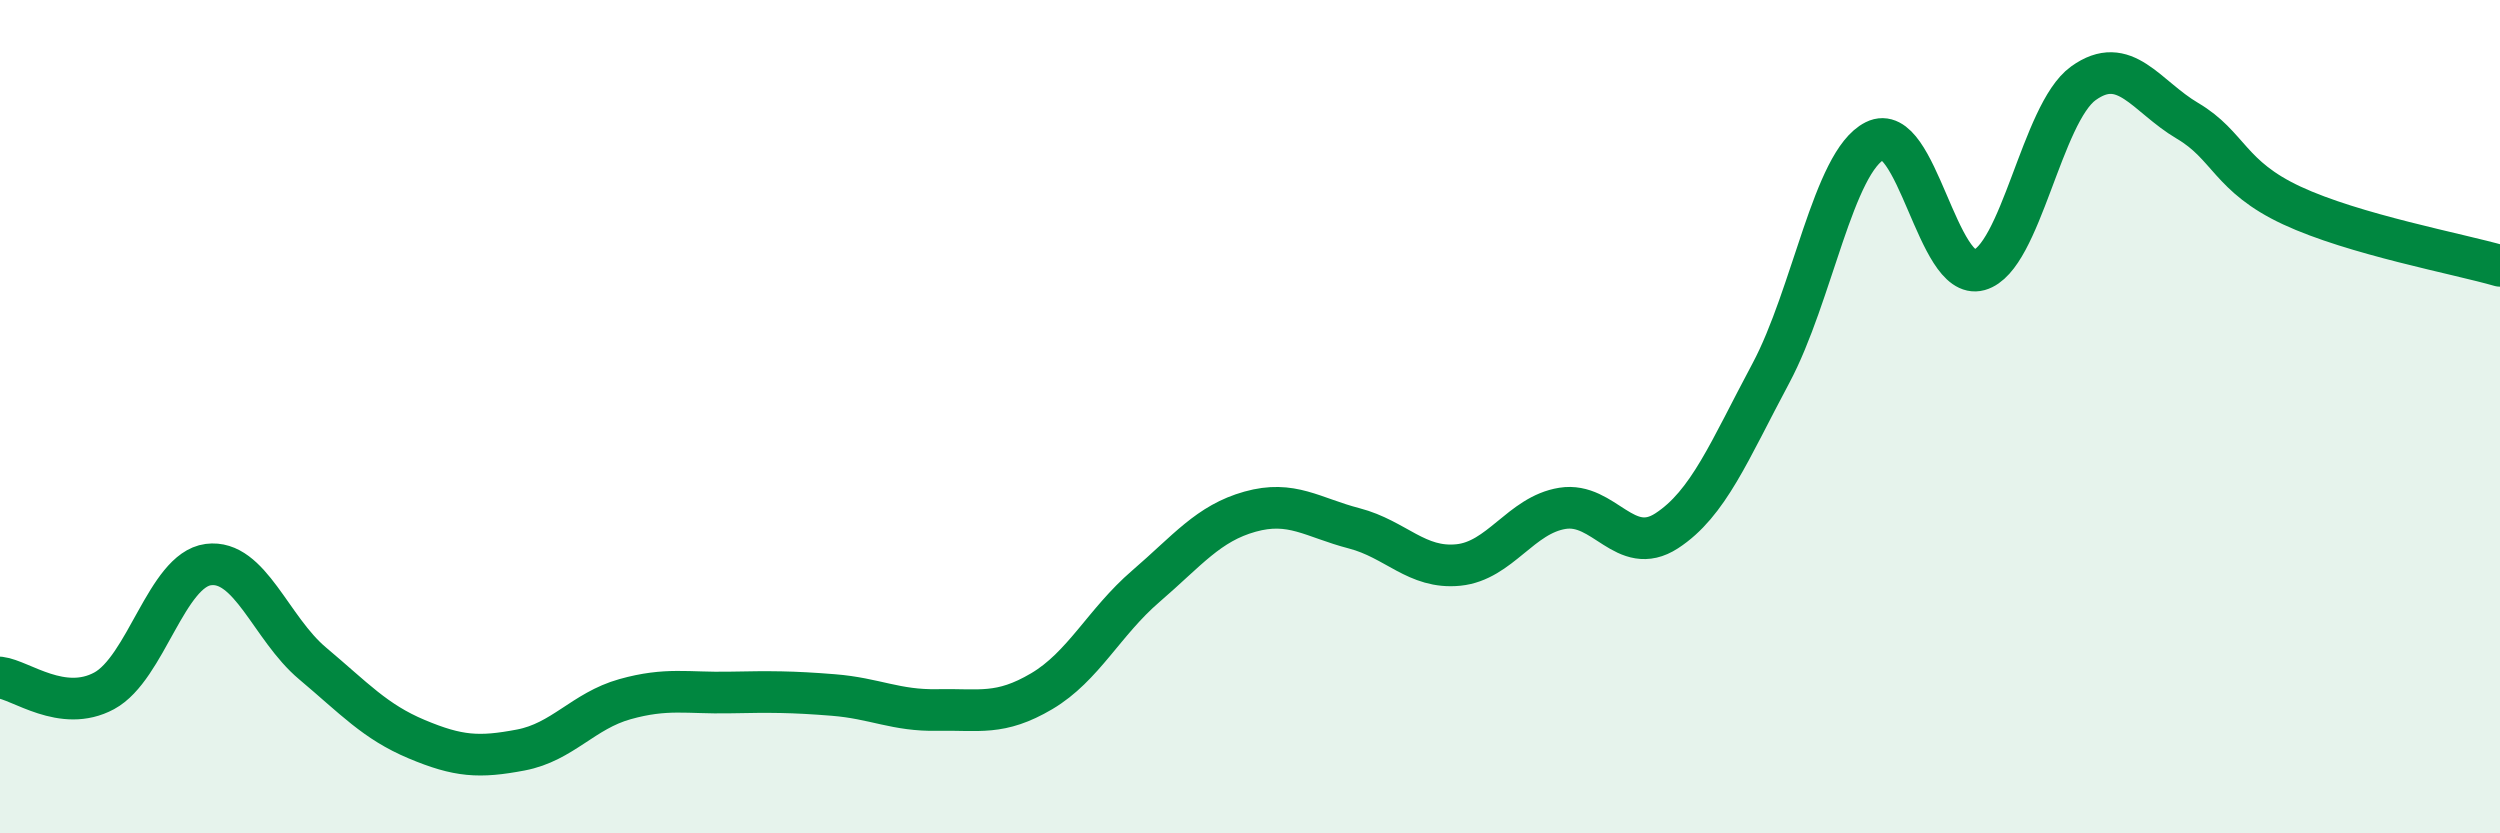 
    <svg width="60" height="20" viewBox="0 0 60 20" xmlns="http://www.w3.org/2000/svg">
      <path
        d="M 0,16.26 C 0.5,16.32 1.5,17.12 2.5,16.58 C 3.5,16.04 4,13.68 5,13.55 C 6,13.42 6.5,15.08 7.5,15.92 C 8.5,16.76 9,17.32 10,17.74 C 11,18.16 11.5,18.19 12.5,18 C 13.5,17.81 14,17.06 15,16.78 C 16,16.5 16.5,16.64 17.5,16.62 C 18.5,16.6 19,16.6 20,16.68 C 21,16.76 21.5,17.06 22.5,17.04 C 23.5,17.02 24,17.18 25,16.59 C 26,16 26.5,14.93 27.5,14.07 C 28.5,13.21 29,12.56 30,12.28 C 31,12 31.5,12.42 32.5,12.68 C 33.5,12.94 34,13.66 35,13.56 C 36,13.46 36.5,12.36 37.5,12.2 C 38.5,12.04 39,13.39 40,12.74 C 41,12.09 41.5,10.83 42.5,8.96 C 43.5,7.09 44,3.88 45,3.38 C 46,2.88 46.5,6.76 47.5,6.48 C 48.5,6.2 49,2.72 50,2 C 51,1.28 51.5,2.31 52.5,2.9 C 53.5,3.49 53.5,4.23 55,4.93 C 56.5,5.63 59,6.09 60,6.38L60 20L0 20Z"
        fill="#008740"
        opacity="0.1"
        stroke-linecap="round"
        stroke-linejoin="round"
      />
      <path
        d="M 0,16.26 C 0.5,16.32 1.5,17.12 2.5,16.58 C 3.5,16.04 4,13.68 5,13.55 C 6,13.42 6.5,15.08 7.5,15.92 C 8.5,16.76 9,17.32 10,17.74 C 11,18.16 11.5,18.19 12.5,18 C 13.5,17.81 14,17.06 15,16.78 C 16,16.5 16.5,16.64 17.5,16.62 C 18.5,16.6 19,16.6 20,16.68 C 21,16.76 21.5,17.06 22.5,17.04 C 23.5,17.02 24,17.18 25,16.59 C 26,16 26.5,14.93 27.5,14.07 C 28.5,13.21 29,12.56 30,12.28 C 31,12 31.5,12.42 32.5,12.68 C 33.5,12.94 34,13.66 35,13.56 C 36,13.46 36.5,12.36 37.5,12.2 C 38.5,12.04 39,13.39 40,12.74 C 41,12.09 41.5,10.83 42.5,8.96 C 43.5,7.09 44,3.88 45,3.38 C 46,2.88 46.5,6.76 47.5,6.48 C 48.5,6.2 49,2.72 50,2 C 51,1.28 51.5,2.31 52.5,2.9 C 53.5,3.49 53.5,4.23 55,4.93 C 56.5,5.63 59,6.09 60,6.38"
        stroke="#008740"
        stroke-width="1"
        fill="none"
        stroke-linecap="round"
        stroke-linejoin="round"
      />
    </svg>
  